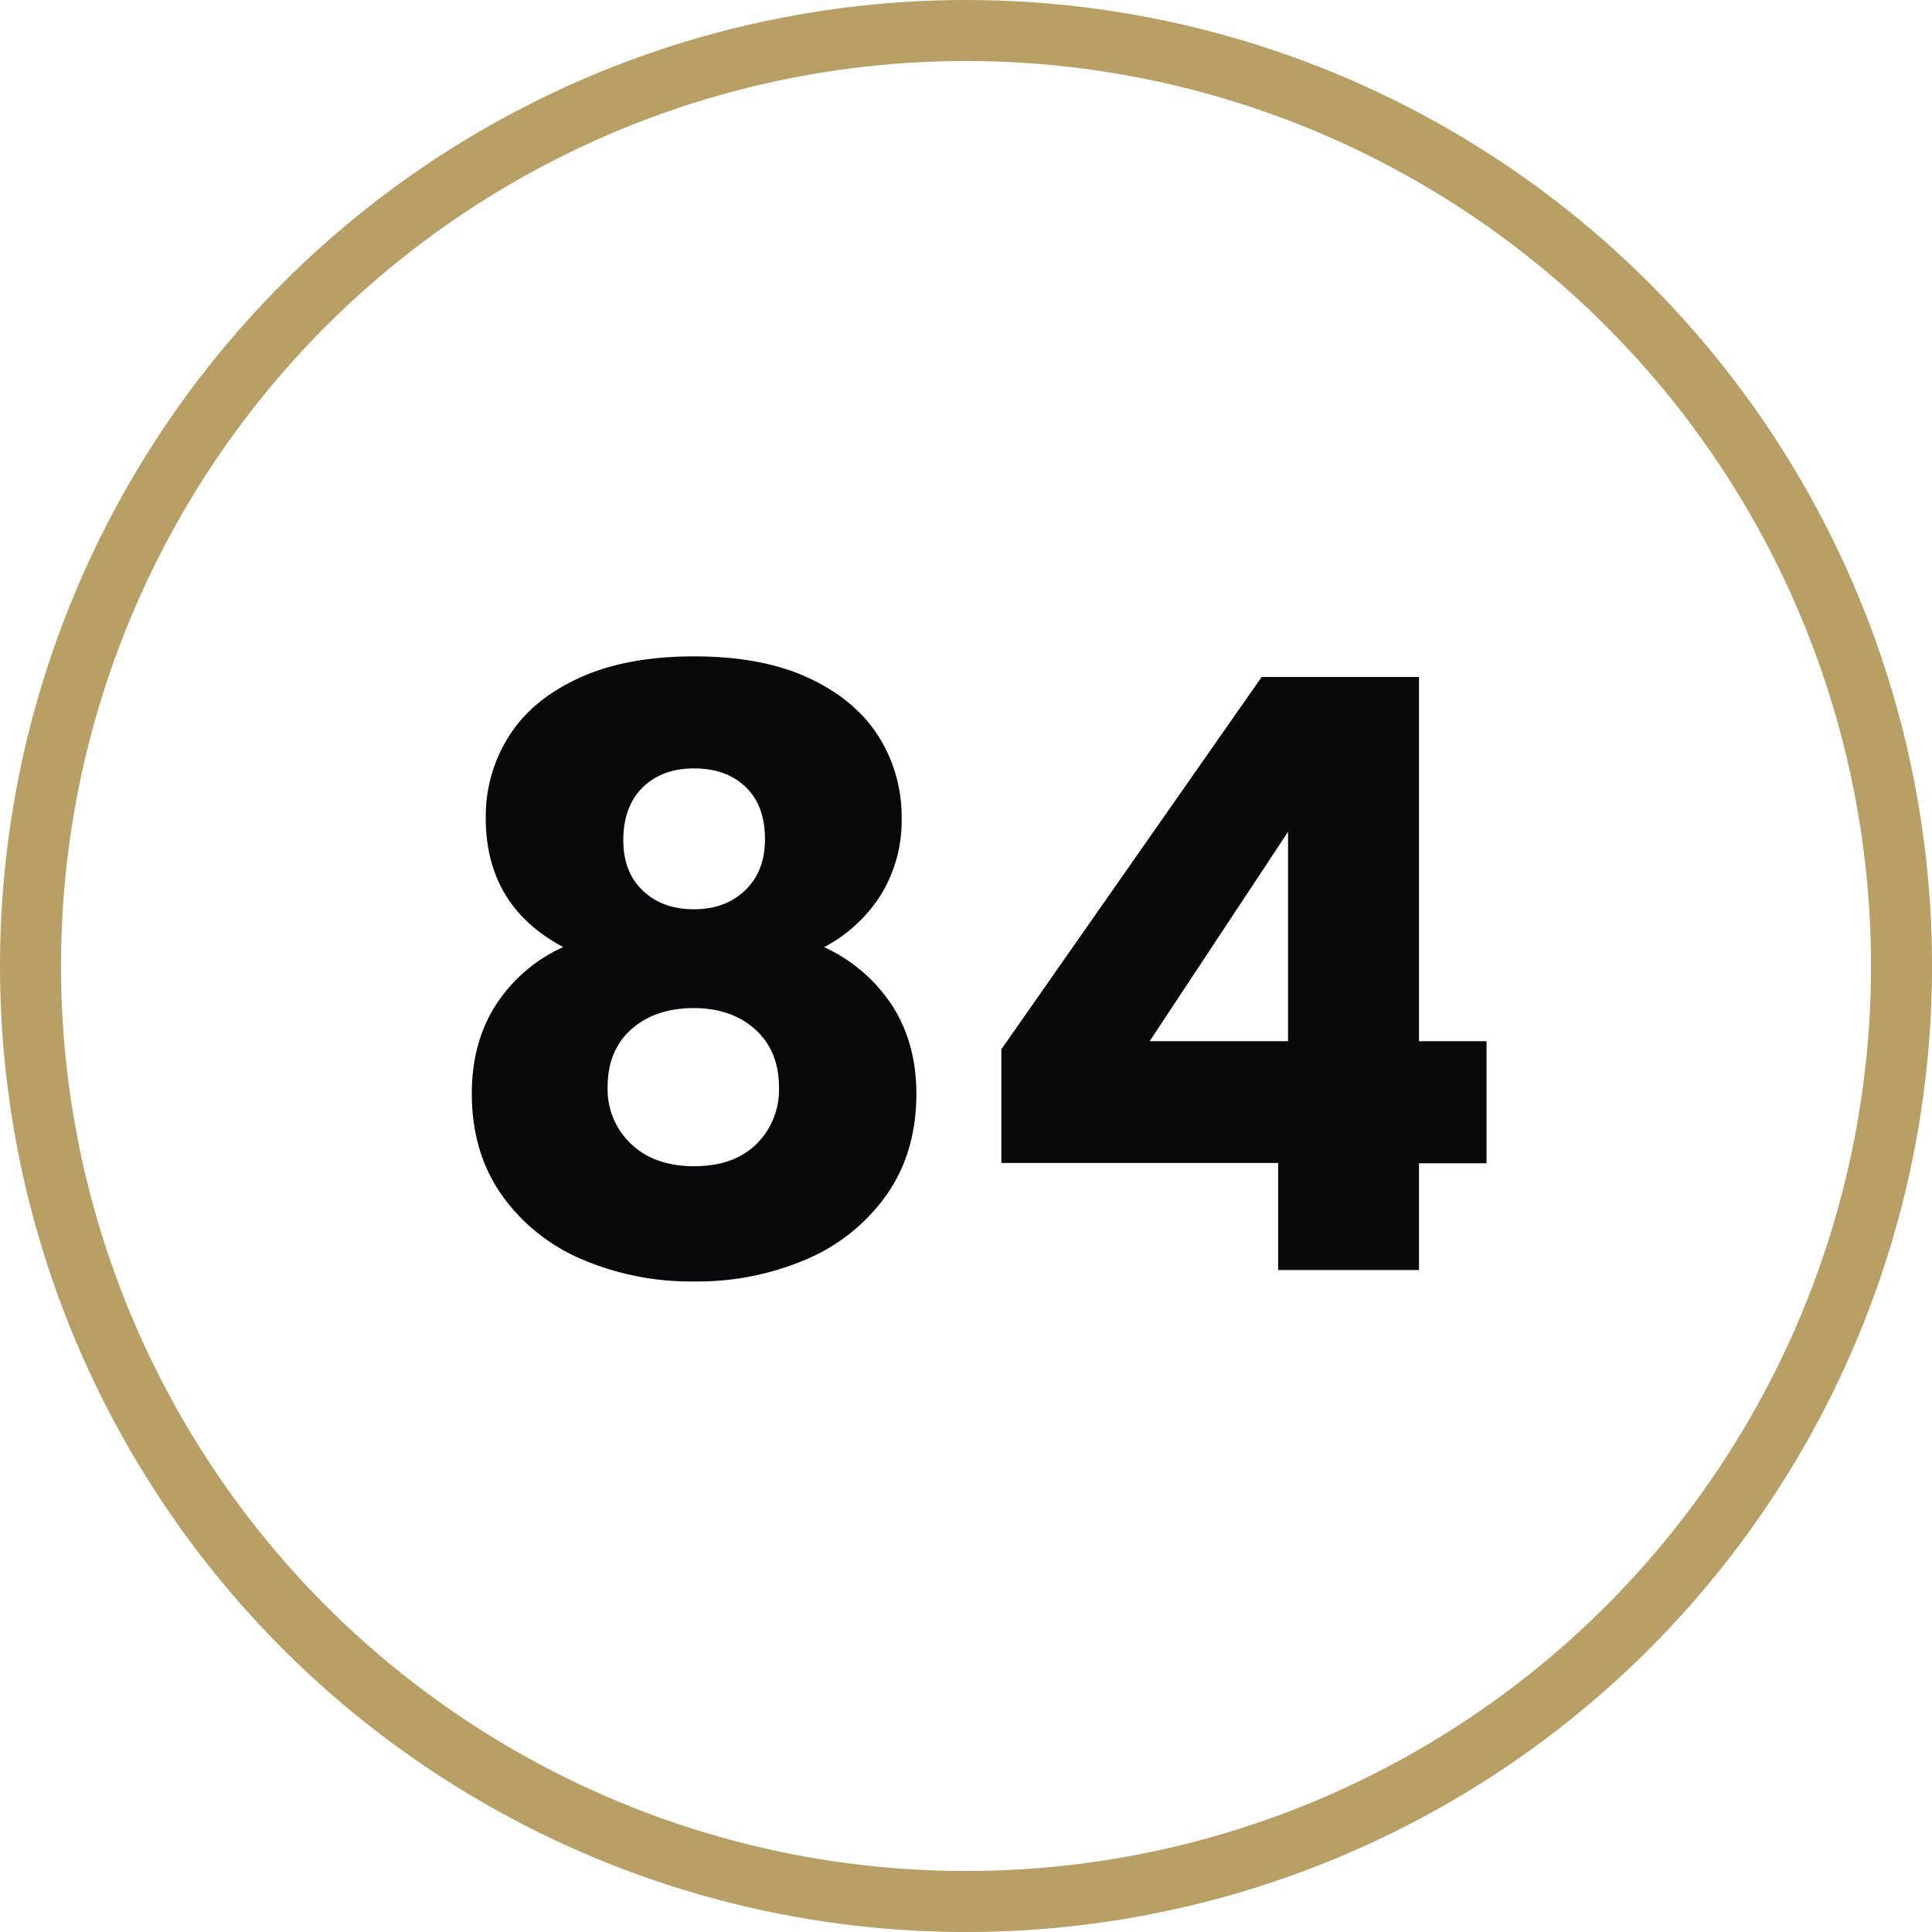 <?xml version="1.0" encoding="UTF-8"?>
<svg xmlns="http://www.w3.org/2000/svg" viewBox="0 0 506.63 506.63">
  <path d="m131.34 218.42a39.16 39.16 0 0 1 6-21.28q6-9.62 18.36-15.34t30.3-5.72q17.94 0 30.14 5.72t18.25 15.34a39.17 39.17 0 0 1 6 21.28 37 37 0 0 1 -5.51 20.3 39.06 39.06 0 0 1 -14.8 13.61 42.48 42.48 0 0 1 17.92 15.44q6.26 9.84 6.26 23 0 15.33-7.77 26.46a49.29 49.29 0 0 1 -21.06 16.95 72.58 72.58 0 0 1 -29.43 5.82 72.53 72.53 0 0 1 -29.48-5.83 49.18 49.18 0 0 1 -21.06-16.95q-7.77-11.13-7.78-26.46 0-13.39 6.27-23.22a41.24 41.24 0 0 1 17.71-15.23q-20.33-10.78-20.32-33.89zm38.23 55.4q-6.27 5.51-6.27 15.23a19.64 19.64 0 0 0 6.16 14.9q6.15 5.83 16.52 5.83t16.31-5.78a20 20 0 0 0 5.94-14.9q0-9.51-6.15-15.12t-16.08-5.67q-10.17 0-16.43 5.51zm29.91-63.5q-5.07-4.86-13.5-4.86t-13.5 5q-5.07 5-5.07 13.83 0 8.42 5.18 13.28t13.41 4.82q8.22 0 13.4-5t5.16-13.39q0-8.82-5.08-13.68z" fill="#070809" transform="translate(-3.96 -3.96)"></path>
  <path d="m266.55 308.92v-29.81l68.26-97.63h41.25v95.52h17.71v32h-17.71v28h-36.93v-28.08zm75.17-86.83-36.29 54.91h36.29z" fill="#070809" transform="translate(-3.96 -3.96)"></path>
  <circle cx="253.32" cy="253.32" fill="none" r="245.32" stroke="#b89f66" stroke-miterlimit="10" stroke-width="16"></circle>
</svg>
